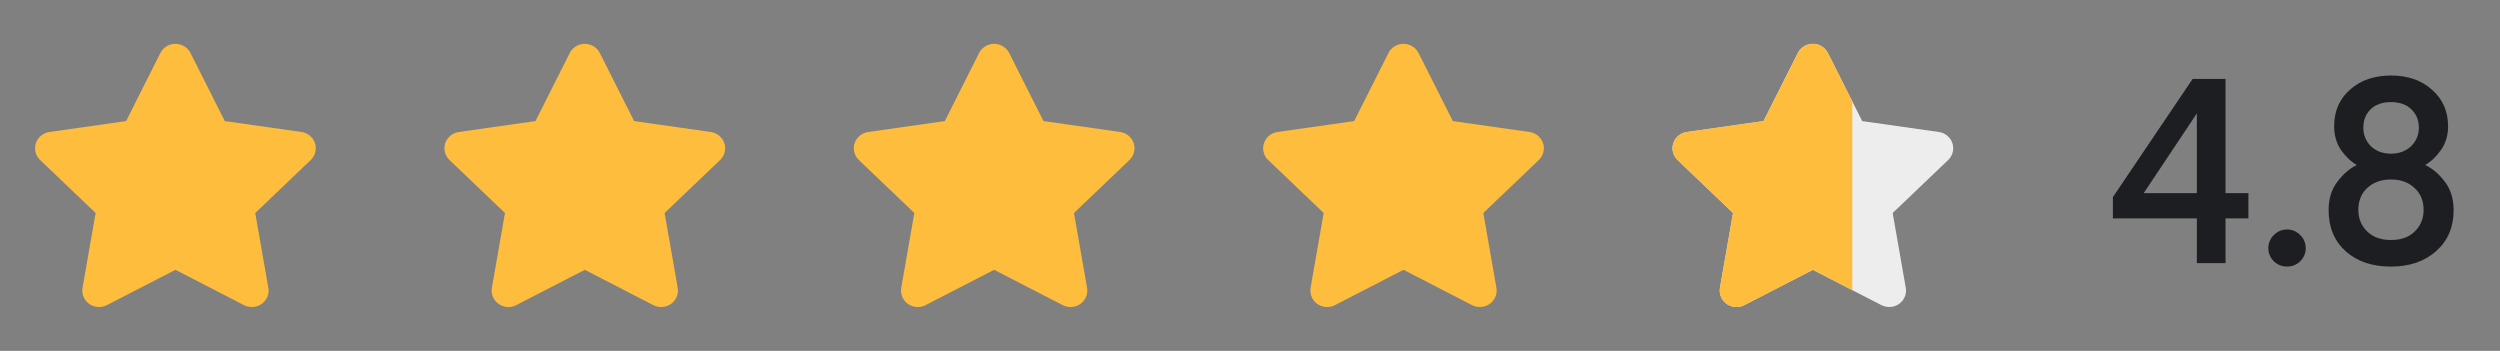 <svg width="171" height="24" viewBox="0 0 171 24" fill="none" xmlns="http://www.w3.org/2000/svg">
<rect x="0" y="0" width="171" height="24" fill="#808080" stroke="none"/>
<path fill-rule="evenodd" clip-rule="evenodd" d="M12 18.455L7.311 20.871C6.749 21.16 6.055 20.948 5.76 20.398C5.643 20.179 5.602 19.929 5.645 19.685L6.54 14.569L2.747 10.946C2.293 10.513 2.283 9.801 2.726 9.356C2.902 9.179 3.133 9.063 3.383 9.028L8.626 8.282L10.97 3.627C11.251 3.07 11.94 2.841 12.508 3.116C12.735 3.226 12.918 3.405 13.03 3.627L15.374 8.282L20.617 9.028C21.244 9.117 21.679 9.688 21.588 10.303C21.552 10.547 21.434 10.774 21.253 10.946L17.459 14.569L18.355 19.685C18.462 20.297 18.043 20.879 17.418 20.984C17.169 21.025 16.913 20.986 16.689 20.871L12 18.455Z" fill="#FFBD3D"/>
<path fill-rule="evenodd" clip-rule="evenodd" d="M40 18.455L35.311 20.871C34.749 21.16 34.055 20.948 33.76 20.398C33.643 20.179 33.602 19.929 33.645 19.685L34.54 14.569L30.747 10.946C30.293 10.513 30.283 9.801 30.726 9.356C30.902 9.179 31.133 9.063 31.383 9.028L36.626 8.282L38.97 3.627C39.251 3.07 39.94 2.841 40.508 3.116C40.734 3.226 40.918 3.405 41.029 3.627L43.374 8.282L48.617 9.028C49.244 9.117 49.679 9.688 49.588 10.303C49.552 10.547 49.434 10.774 49.253 10.946L45.459 14.569L46.355 19.685C46.462 20.297 46.042 20.879 45.417 20.984C45.169 21.025 44.913 20.986 44.689 20.871L40 18.455Z" fill="#FFBD3D"/>
<path fill-rule="evenodd" clip-rule="evenodd" d="M68 18.455L63.311 20.871C62.749 21.16 62.055 20.948 61.76 20.398C61.643 20.179 61.602 19.929 61.645 19.685L62.54 14.569L58.747 10.946C58.293 10.513 58.283 9.801 58.726 9.356C58.902 9.179 59.133 9.063 59.383 9.028L64.626 8.282L66.97 3.627C67.251 3.07 67.939 2.841 68.508 3.116C68.734 3.226 68.918 3.405 69.029 3.627L71.374 8.282L76.617 9.028C77.244 9.117 77.679 9.688 77.588 10.303C77.552 10.547 77.434 10.774 77.253 10.946L73.46 14.569L74.355 19.685C74.462 20.297 74.043 20.879 73.418 20.984C73.169 21.025 72.913 20.986 72.689 20.871L68 18.455Z" fill="#FFBD3D"/>
<path fill-rule="evenodd" clip-rule="evenodd" d="M96 18.455L91.311 20.871C90.749 21.16 90.055 20.948 89.76 20.398C89.643 20.179 89.602 19.929 89.645 19.685L90.54 14.569L86.747 10.946C86.293 10.513 86.283 9.801 86.726 9.356C86.902 9.179 87.133 9.063 87.383 9.028L92.626 8.282L94.97 3.627C95.251 3.07 95.939 2.841 96.508 3.116C96.734 3.226 96.918 3.405 97.029 3.627L99.374 8.282L104.617 9.028C105.244 9.117 105.679 9.688 105.588 10.303C105.552 10.547 105.434 10.774 105.253 10.946L101.459 14.569L102.355 19.685C102.462 20.297 102.042 20.879 101.418 20.984C101.169 21.025 100.913 20.986 100.689 20.871L96 18.455Z" fill="#FFBD3D"/>
<path fill-rule="evenodd" clip-rule="evenodd" d="M124 18.455L119.311 20.871C118.749 21.16 118.055 20.948 117.76 20.398C117.643 20.179 117.602 19.929 117.645 19.685L118.54 14.569L114.747 10.946C114.293 10.513 114.283 9.801 114.726 9.356C114.902 9.179 115.133 9.063 115.383 9.028L120.626 8.282L122.97 3.627C123.251 3.07 123.939 2.841 124.508 3.116C124.734 3.226 124.918 3.405 125.029 3.627L127.374 8.282L132.617 9.028C133.244 9.117 133.679 9.688 133.588 10.303C133.552 10.547 133.434 10.774 133.253 10.946L129.459 14.569L130.355 19.685C130.462 20.297 130.042 20.879 129.417 20.984C129.169 21.025 128.913 20.986 128.689 20.871L124 18.455Z" fill="#EDEDED"/>
<path d="M119.311 20.871L124 18.455L126.698 19.845V6.939L125.029 3.627C124.918 3.405 124.734 3.226 124.508 3.116C123.939 2.841 123.251 3.07 122.97 3.627L120.626 8.282L115.383 9.028C115.133 9.063 114.902 9.179 114.726 9.356C114.283 9.801 114.293 10.513 114.747 10.946L118.54 14.569L117.645 19.685C117.602 19.929 117.643 20.179 117.76 20.398C118.055 20.948 118.749 21.16 119.311 20.871Z" fill="#FFBD3D"/>
<path d="M144.522 14.94V13.482L149.976 5.4H152.226V13.212H153.792V14.94H152.226V18H150.264V14.94H144.522ZM146.628 13.212H150.264V7.758L146.628 13.212ZM155.533 17.874C155.281 17.622 155.155 17.322 155.155 16.974C155.155 16.626 155.281 16.326 155.533 16.074C155.785 15.822 156.085 15.696 156.433 15.696C156.781 15.696 157.081 15.822 157.333 16.074C157.585 16.326 157.711 16.626 157.711 16.974C157.711 17.322 157.585 17.622 157.333 17.874C157.081 18.114 156.781 18.234 156.433 18.234C156.085 18.234 155.785 18.114 155.533 17.874ZM163.543 18.234C162.259 18.234 161.227 17.886 160.447 17.19C159.667 16.482 159.277 15.546 159.277 14.382C159.277 13.602 159.475 12.954 159.871 12.438C160.267 11.91 160.711 11.526 161.203 11.286C160.807 11.058 160.447 10.716 160.123 10.26C159.811 9.792 159.655 9.252 159.655 8.64C159.655 7.608 160.015 6.774 160.735 6.138C161.455 5.49 162.391 5.166 163.543 5.166C164.695 5.166 165.631 5.49 166.351 6.138C167.083 6.786 167.449 7.62 167.449 8.64C167.449 9.252 167.287 9.792 166.963 10.26C166.639 10.716 166.279 11.058 165.883 11.286C166.387 11.526 166.837 11.91 167.233 12.438C167.629 12.954 167.827 13.602 167.827 14.382C167.827 15.534 167.431 16.464 166.639 17.172C165.847 17.88 164.815 18.234 163.543 18.234ZM165.145 12.852C164.737 12.468 164.203 12.276 163.543 12.276C162.883 12.276 162.343 12.468 161.923 12.852C161.515 13.224 161.311 13.728 161.311 14.364C161.311 14.94 161.509 15.426 161.905 15.822C162.301 16.218 162.847 16.416 163.543 16.416C164.239 16.416 164.785 16.218 165.181 15.822C165.577 15.426 165.775 14.94 165.775 14.364C165.775 13.728 165.565 13.224 165.145 12.852ZM162.175 10.008C162.535 10.344 162.991 10.512 163.543 10.512C164.095 10.512 164.551 10.344 164.911 10.008C165.271 9.66 165.451 9.234 165.451 8.73C165.451 8.226 165.283 7.812 164.947 7.488C164.611 7.152 164.143 6.984 163.543 6.984C162.943 6.984 162.475 7.152 162.139 7.488C161.815 7.812 161.653 8.226 161.653 8.73C161.653 9.234 161.827 9.66 162.175 10.008Z" fill="#1D1E21"/>
</svg>
